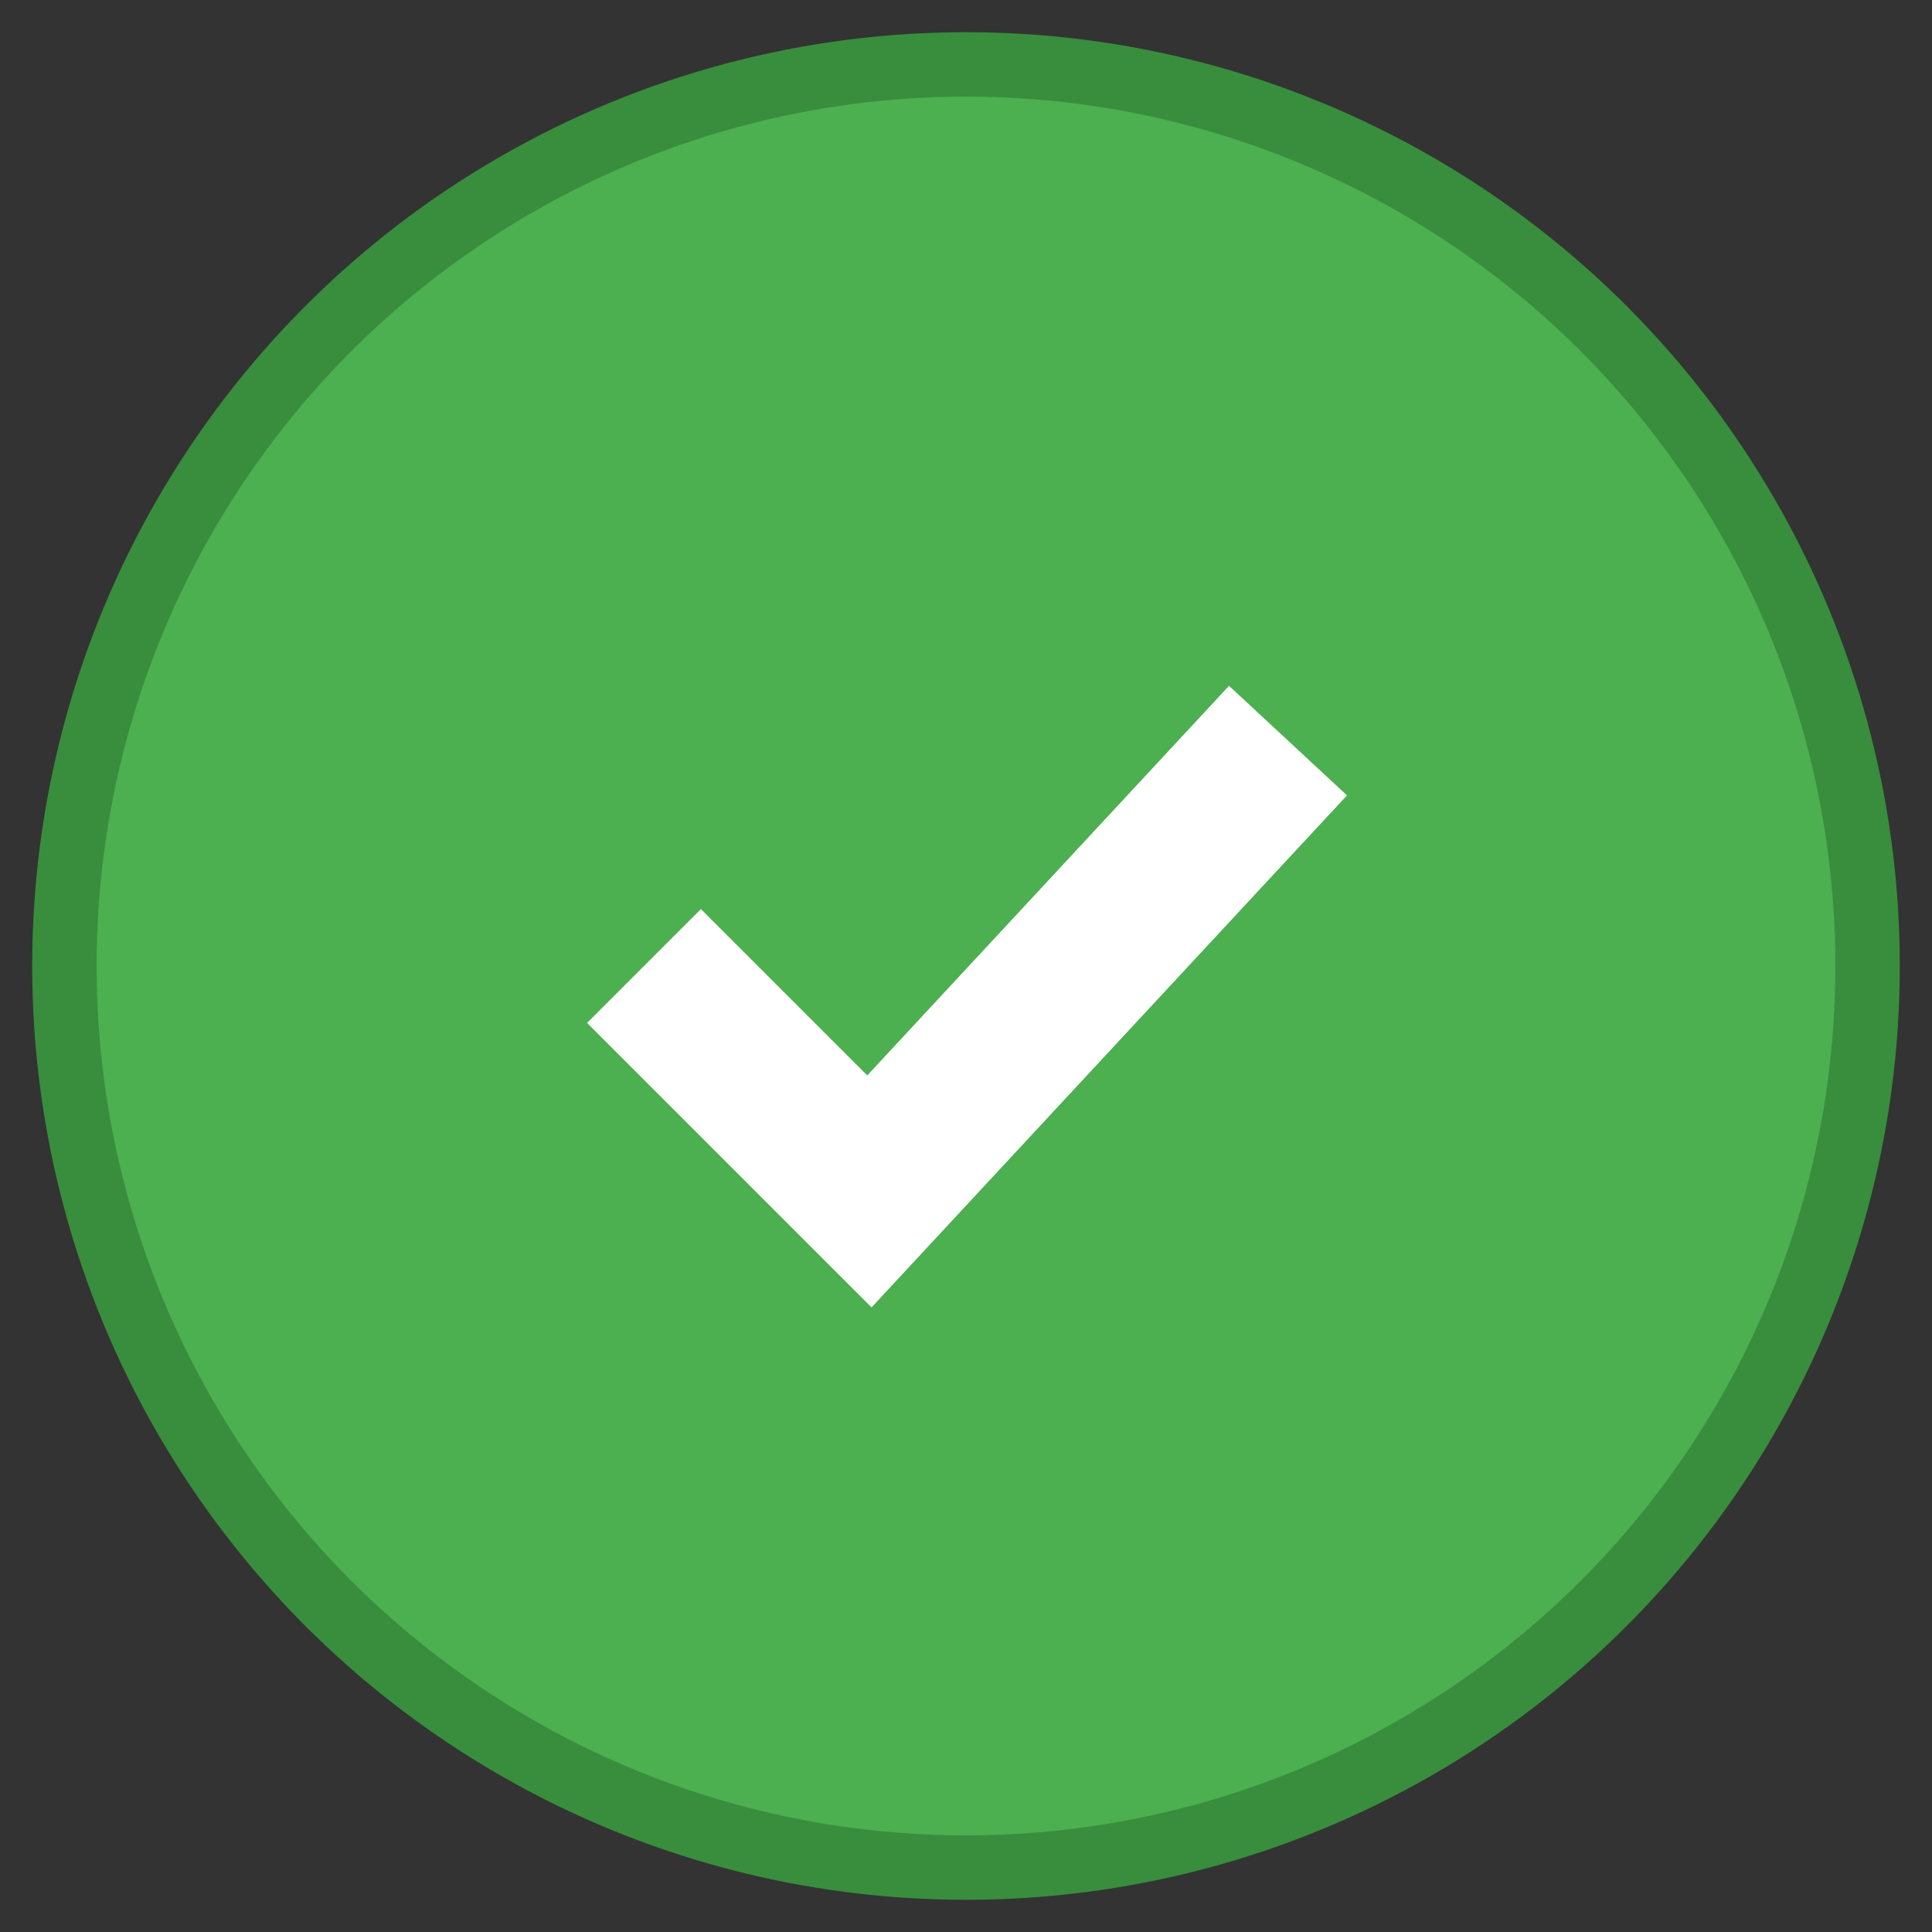 <svg xmlns="http://www.w3.org/2000/svg" width="60" height="60" viewBox="0 0 60 60">
  <rect x="0" y="0" width="60" height="60" fill="#333333" stroke="none"/>
  <circle cx="30" cy="30" r="28" fill="#4CAF50" stroke="#388E3C" stroke-width="2"/>
  <path d="M20 30 L27 37 L40 23" stroke="white" stroke-width="5" fill="none"/>
</svg>

